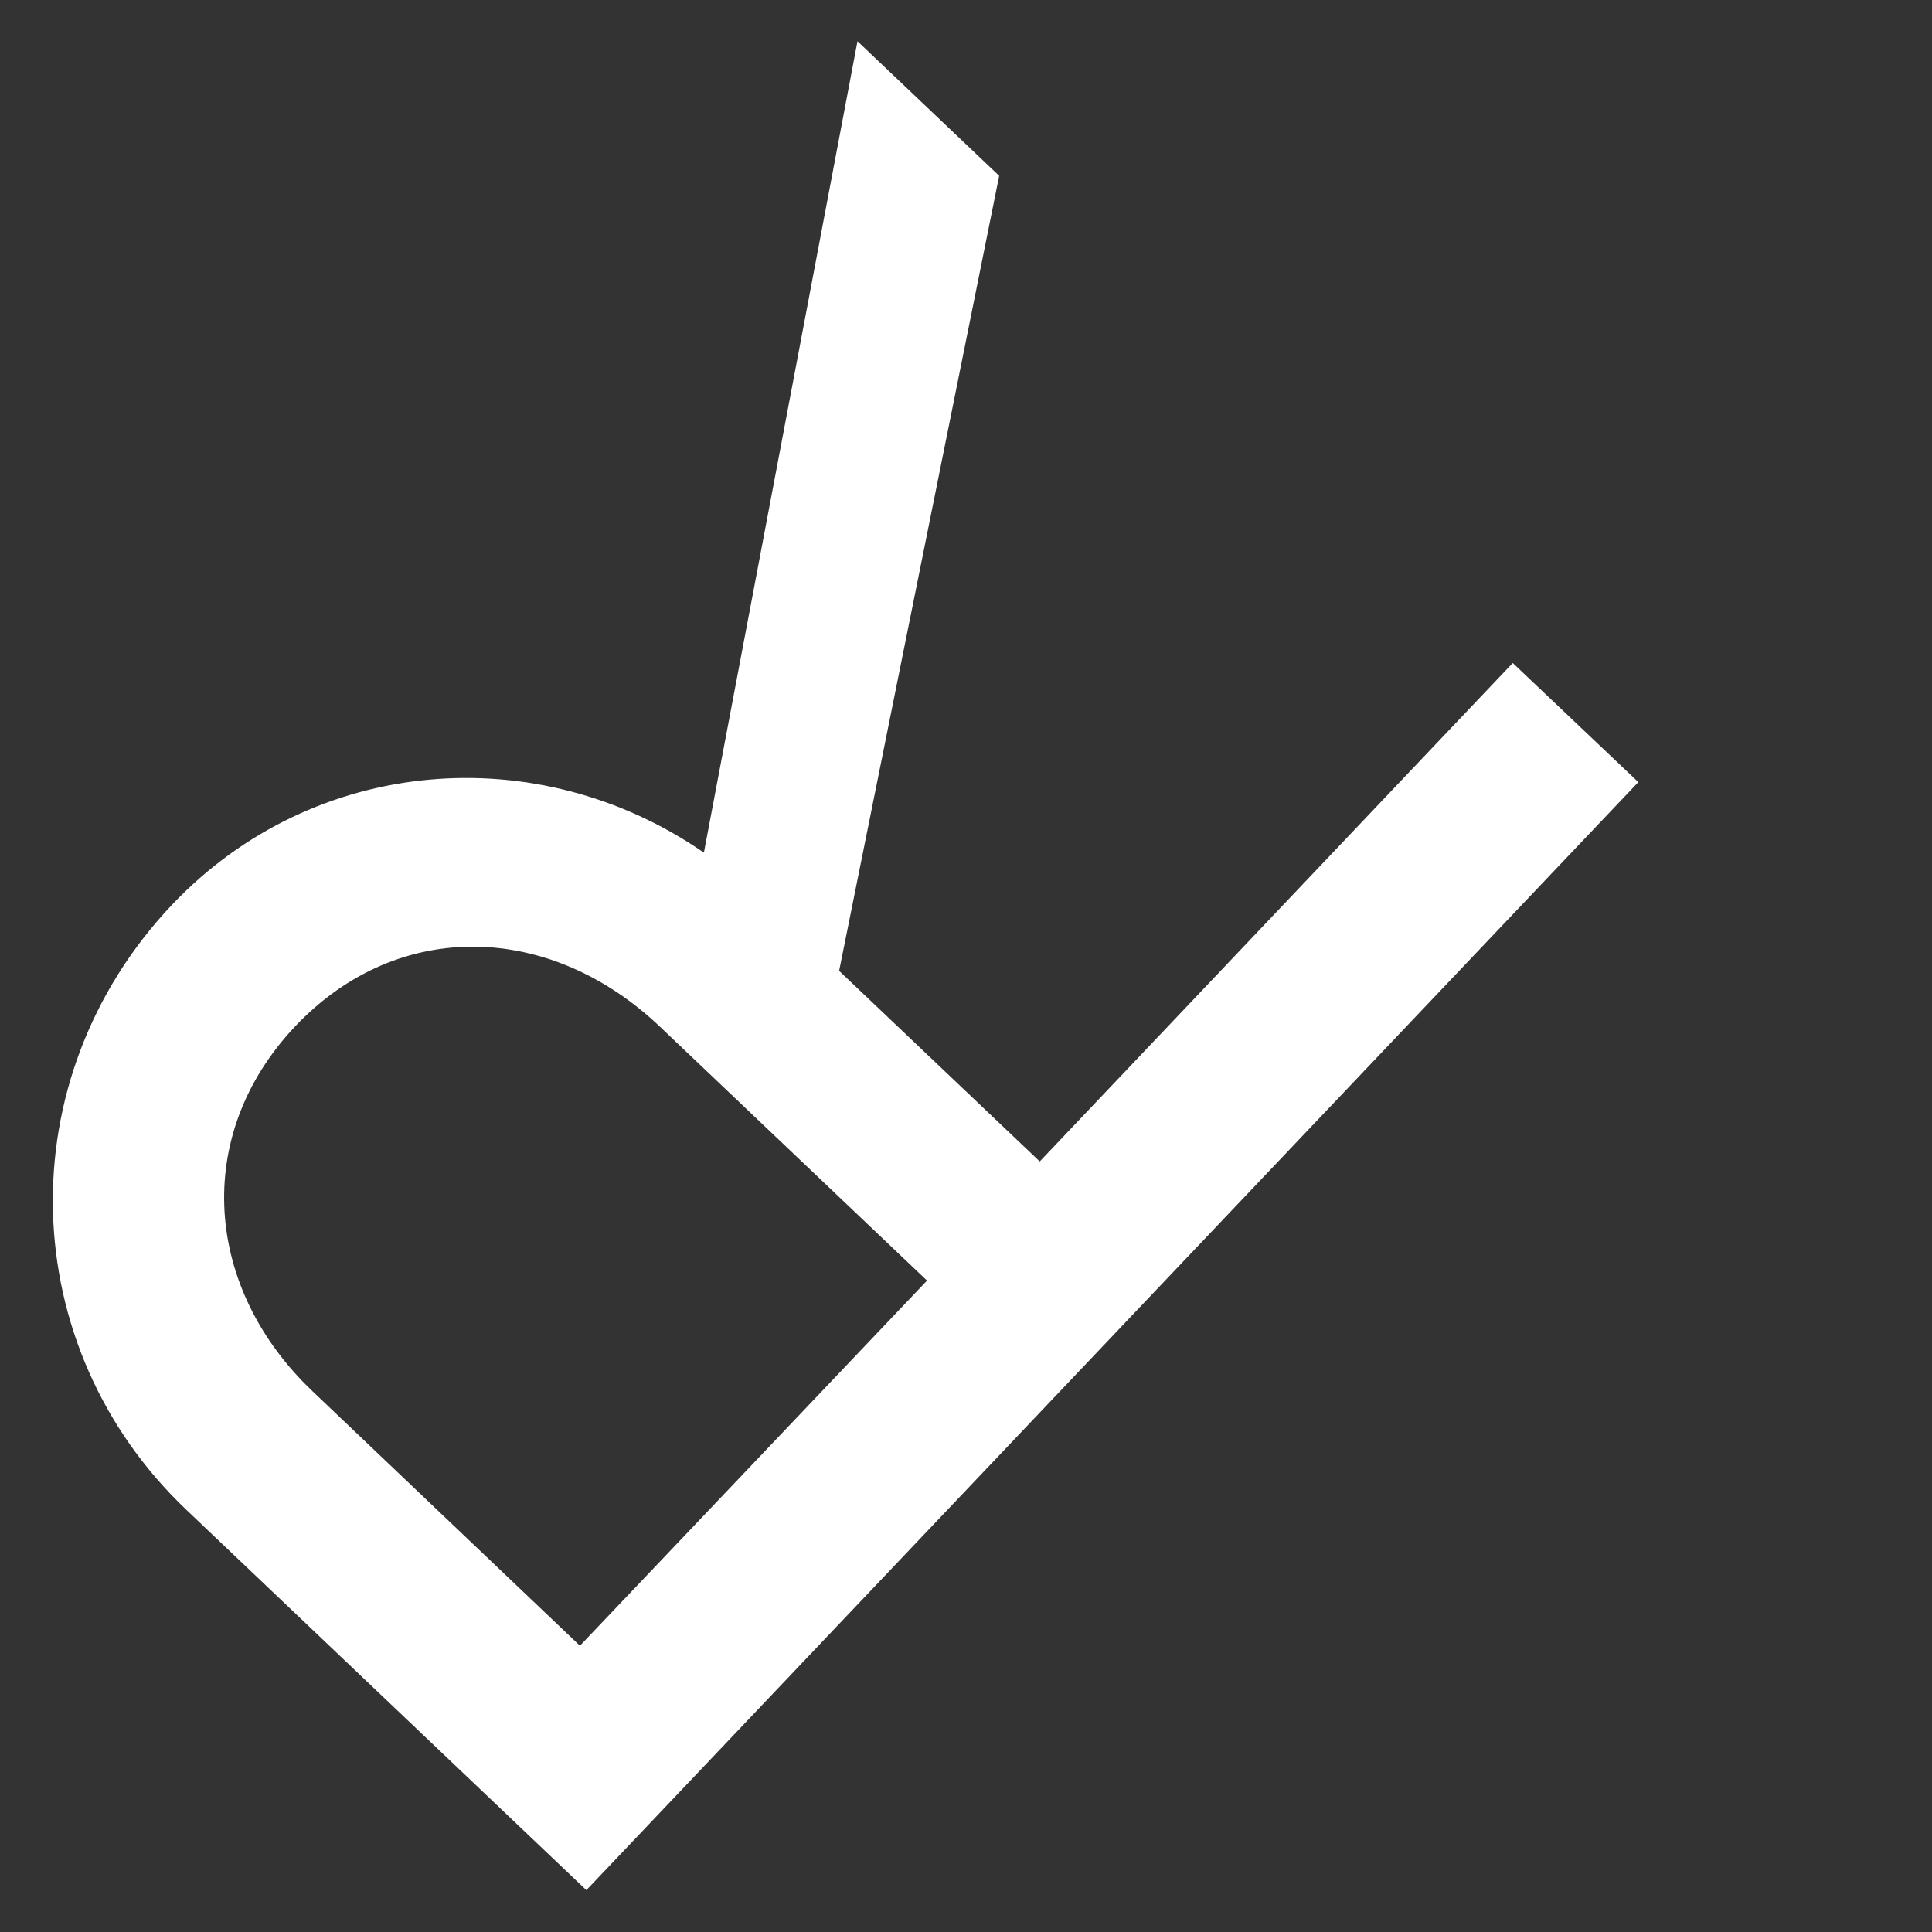 <svg width="6" height="6" viewBox="0 0 6 6" fill="none" xmlns="http://www.w3.org/2000/svg">
<rect x="0" y="0" width="6" height="6" fill="#333333" stroke="none"/>
<path d="M2.049 3.188C1.711 2.867 1.239 2.848 0.917 3.187C0.594 3.529 0.636 4.004 0.972 4.322L1.801 5.111L2.879 3.977L2.049 3.188ZM2.663 0.128L3.103 0.546L2.606 3.015L3.229 3.607L4.698 2.059L5.088 2.429L1.821 5.87L0.58 4.69C0.046 4.184 0.021 3.351 0.535 2.809C0.975 2.346 1.671 2.292 2.186 2.648L2.663 0.128Z" fill="white"/>
</svg>
